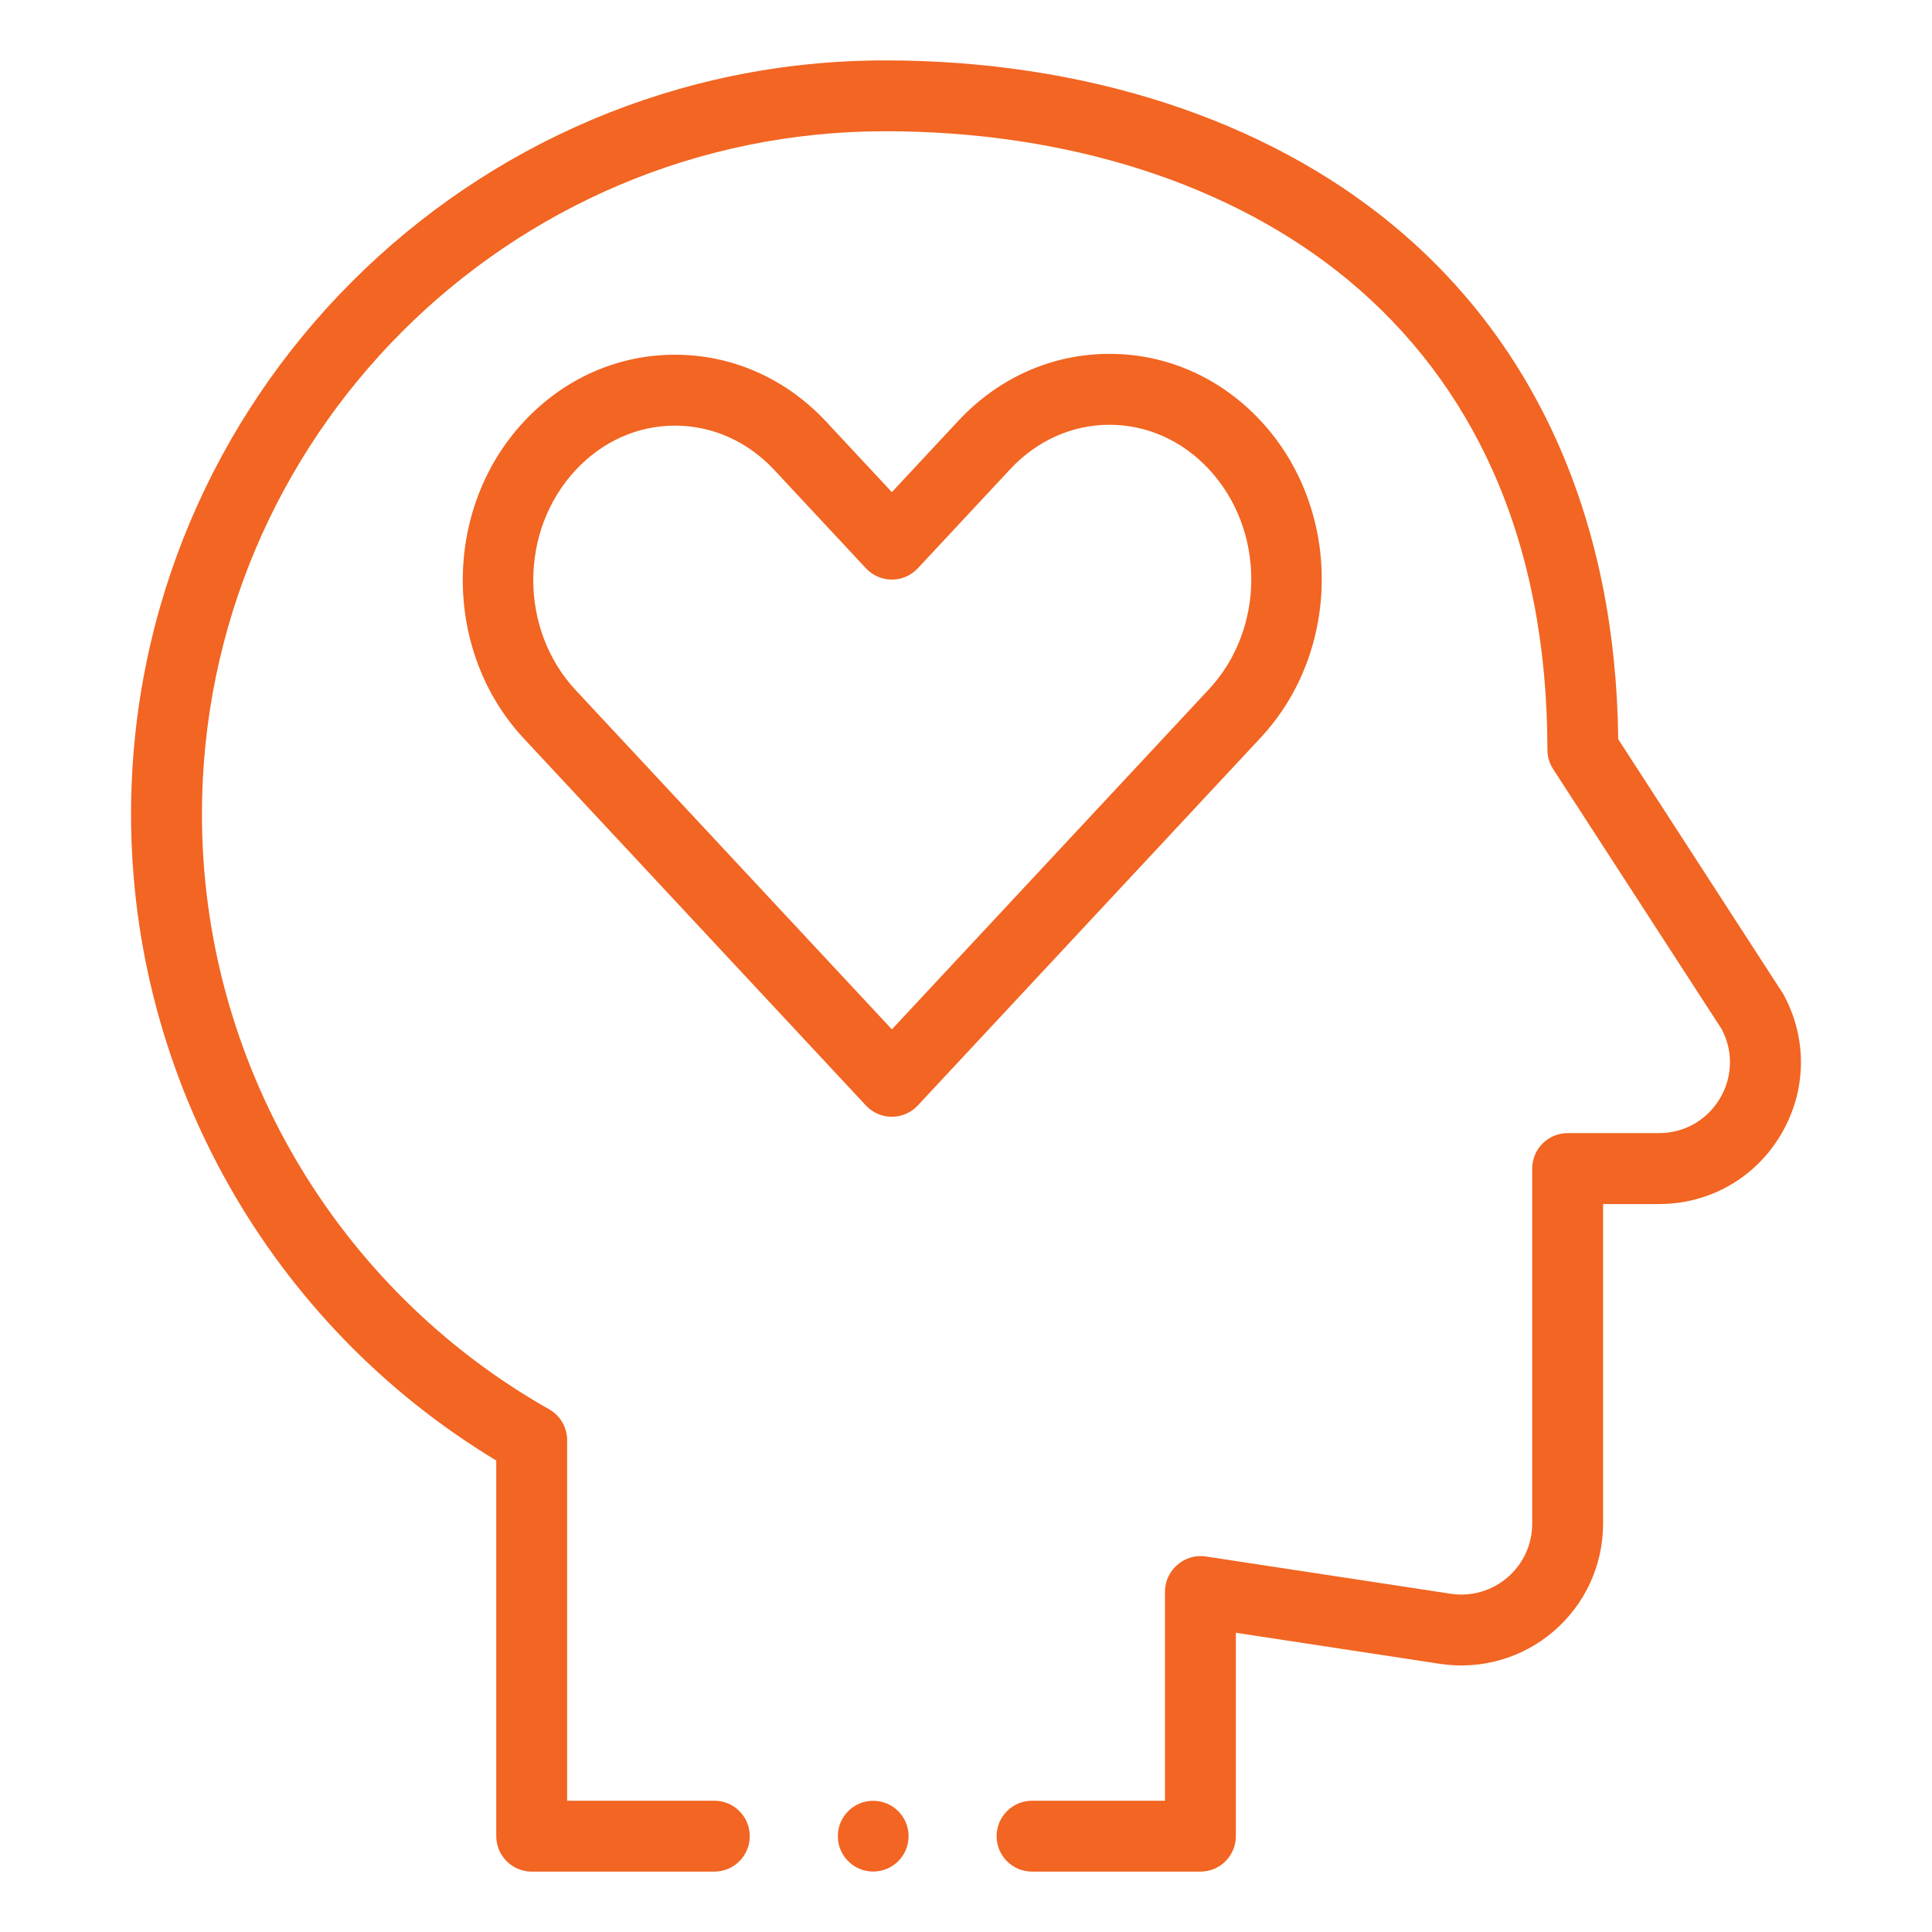 <?xml version="1.0" encoding="UTF-8"?>
<svg id="Layer_1" data-name="Layer 1" xmlns="http://www.w3.org/2000/svg" viewBox="0 0 1024 1024">
  <defs>
    <style>
      .cls-1 {
        fill: #f26522;
      }
    </style>
  </defs>
  <circle class="cls-1" cx="462.82" cy="973.21" r="18.75"/>
  <path class="cls-1" d="M69.46,431.63c0,140.11,73.89,270.32,193.57,342.48v199.1c0,4.98,1.98,9.76,5.5,13.28,3.52,3.52,8.3,5.5,13.28,5.5h96.79c10.38,0,18.79-8.41,18.79-18.79,0-10.38-8.41-18.79-18.79-18.79h-78.01v-191.1c0-6.77-3.64-13.02-9.53-16.35-113.52-64.23-184.03-185.06-184.03-315.34,0-199.64,162.42-362.06,362.06-362.06,96.9,0,184.05,27.99,245.4,78.81,33.18,27.49,58.98,61.5,76.69,101.08,19.23,42.99,28.98,92.76,28.98,147.94,0,3.62,1.05,7.18,3.02,10.22l89.31,137.8c6.19,11.65,5.88,25.33-.85,36.71-6.83,11.56-18.92,18.46-32.35,18.46h-48.4c-10.38,0-18.79,8.41-18.79,18.79v188.2c0,10.97-4.77,21.35-13.09,28.5-8.32,7.15-19.3,10.3-30.14,8.65l-129.8-19.76c-11.2-1.72-21.61,7.26-21.61,18.57v110.89h-70.44c-10.38,0-18.79,8.41-18.79,18.79,0,10.38,8.41,18.79,18.79,18.79h89.22c10.38,0,18.79-8.41,18.79-18.79v-107.81s108.18,16.47,108.18,16.47c21.68,3.3,43.65-3,60.29-17.29,16.63-14.29,26.17-35.07,26.17-57v-169.41h29.62c26.85,0,51.04-13.8,64.7-36.92,13.66-23.12,14.08-50.97,1.12-74.49-.22-.39-87.41-134.96-87.41-134.96-1.3-114.65-42.46-208.73-119.24-272.34-68.07-56.39-163.73-87.45-269.37-87.45-220.36,0-399.63,179.28-399.63,399.63h0Z"/>
  <path class="cls-1" d="M472.7,591.9c5.21,0,10.19-2.17,13.74-5.98l181.73-194.93c43.18-46.31,43.18-121.67,0-167.98-21.32-22.87-49.76-35.46-80.1-35.46-30.33,0-58.78,12.59-80.1,35.46l-35.27,37.83-34.84-37.37c-21.32-22.87-49.76-35.46-80.1-35.46-30.34,0-58.78,12.59-80.1,35.46-43.18,46.32-43.18,121.67,0,167.99l181.29,194.47c3.55,3.81,8.53,5.98,13.74,5.98ZM472.7,545.56l-167.55-179.73c-30.01-32.19-30.01-84.56,0-116.74,14.13-15.16,32.82-23.51,52.62-23.5,19.8,0,38.48,8.35,52.62,23.51l48.58,52.11c3.55,3.81,8.53,5.98,13.74,5.98s10.19-2.16,13.74-5.98l49.01-52.57c14.14-15.16,32.82-23.5,52.62-23.5,19.8,0,38.49,8.35,52.62,23.51,30.01,32.18,30.01,84.55,0,116.74l-167.99,180.19Z"/>
</svg>